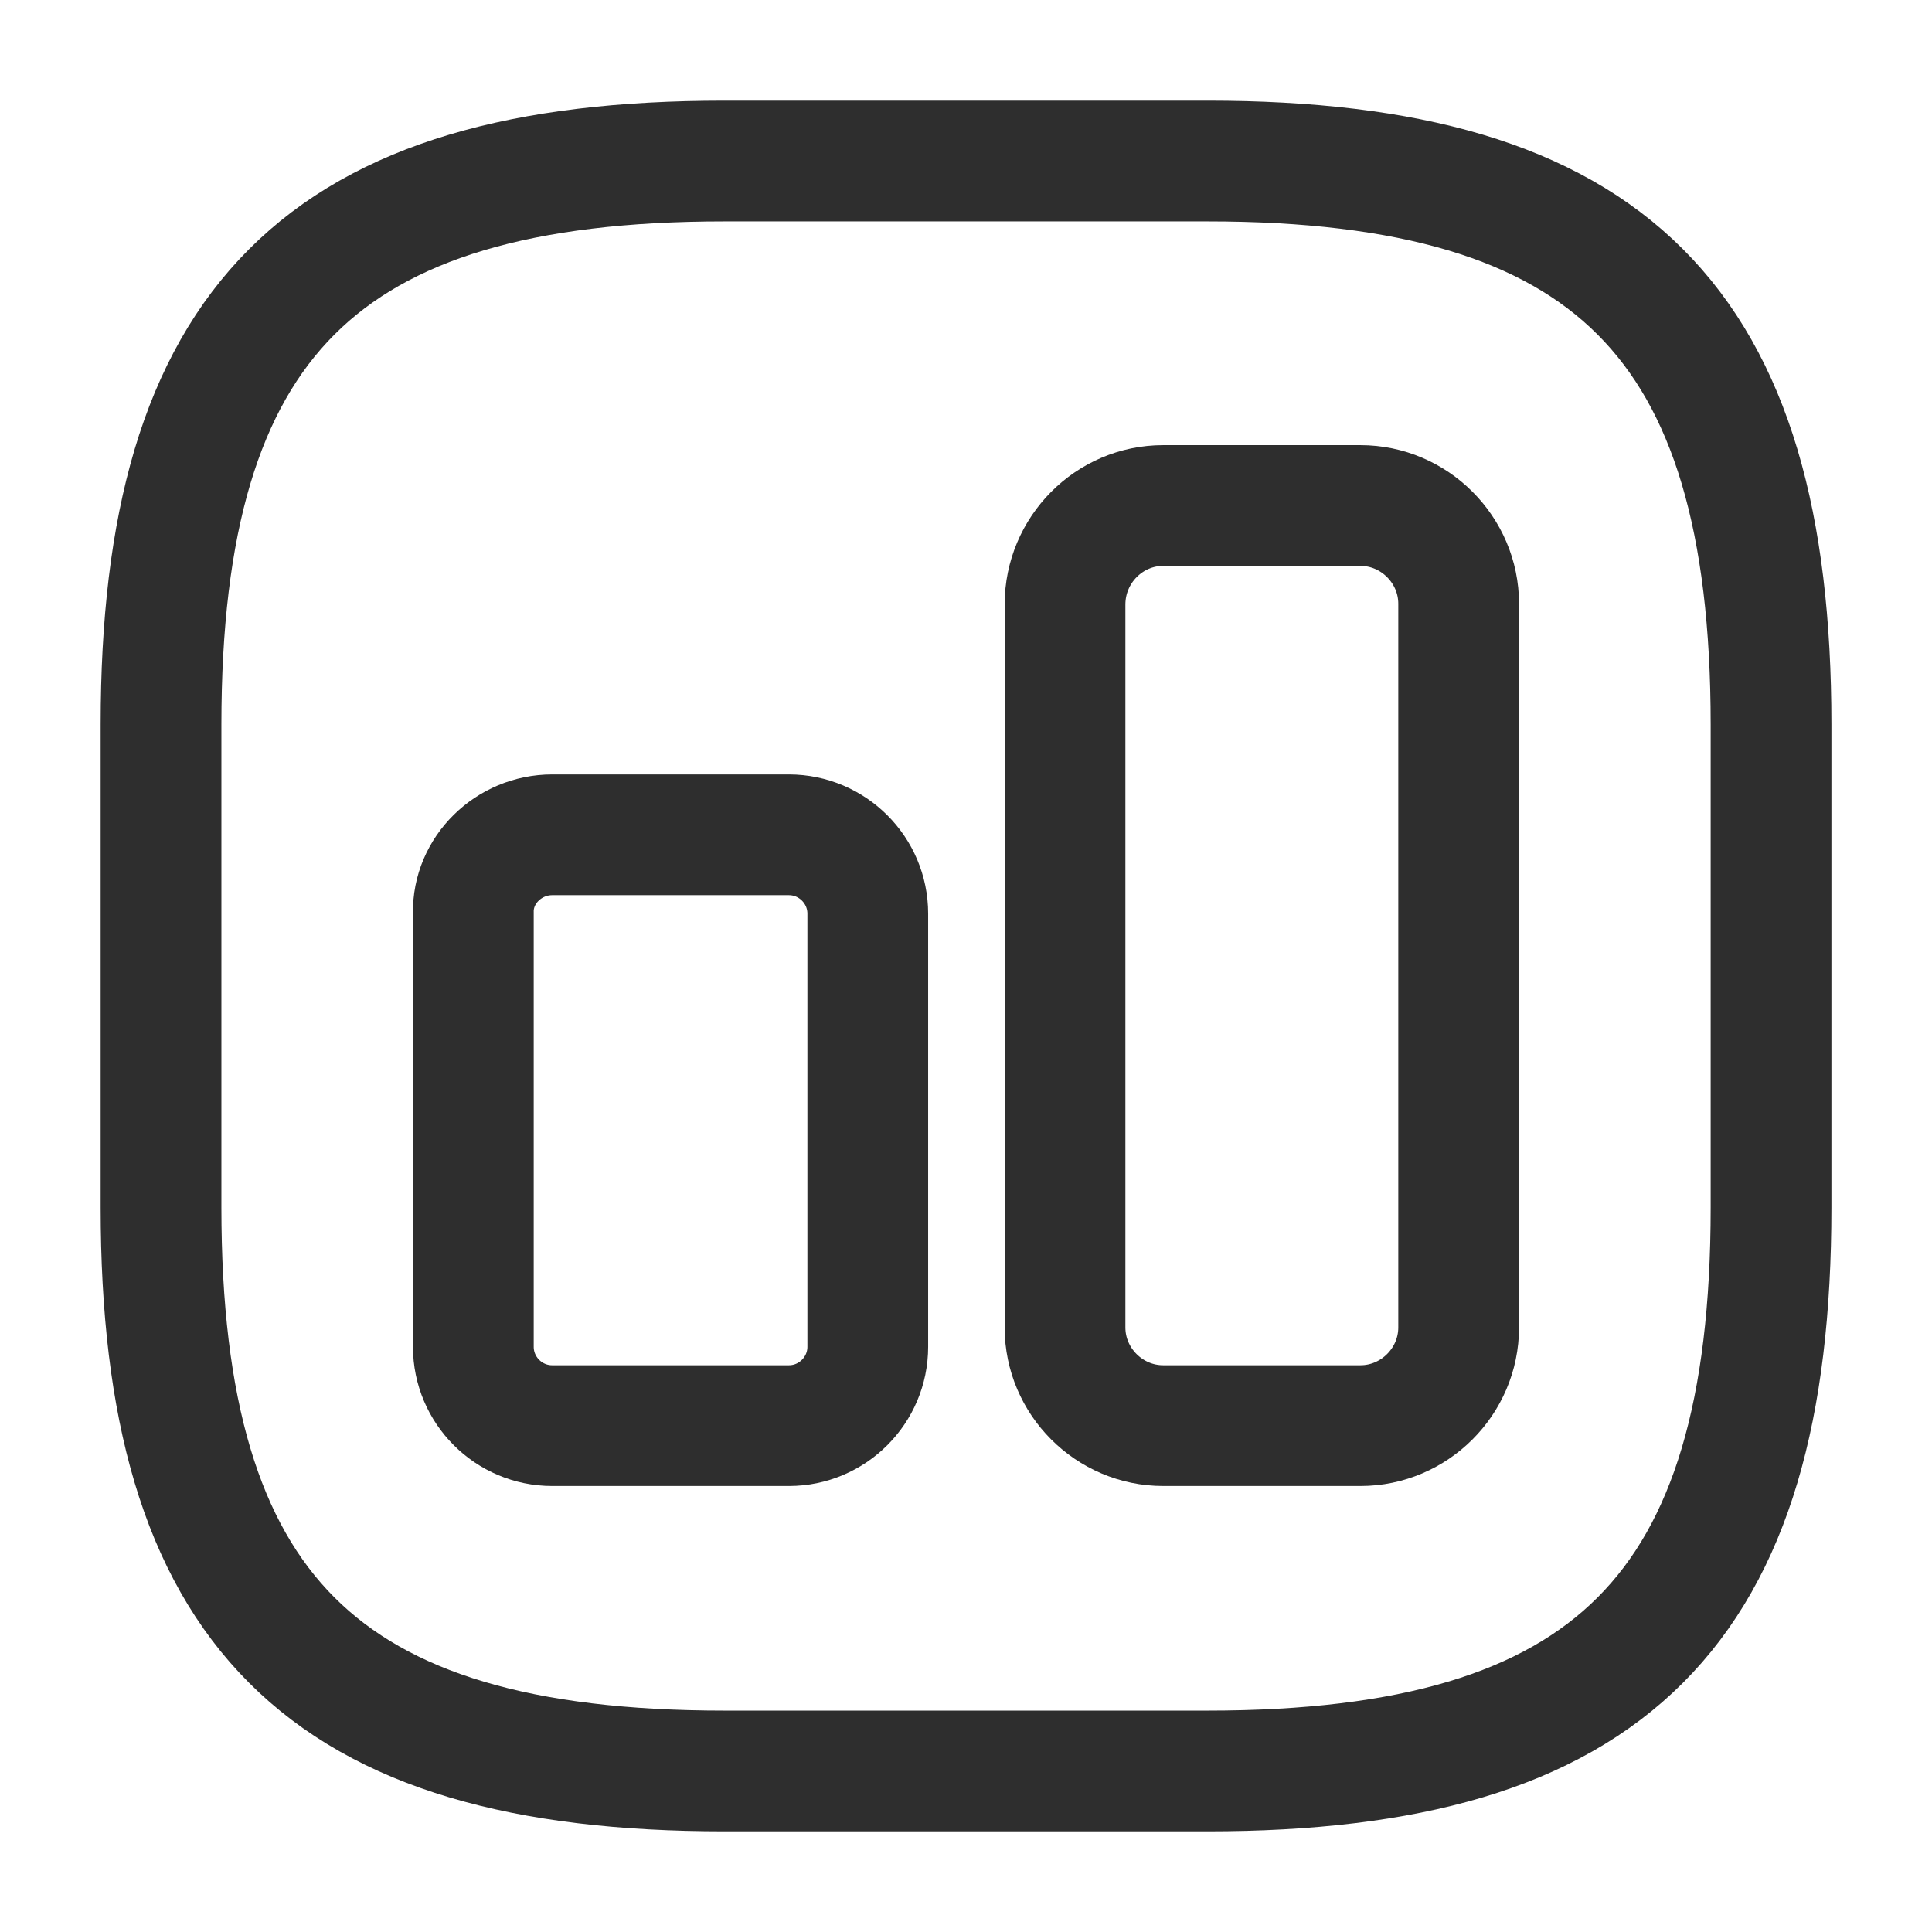 <svg width="32" height="32" viewBox="0 0 32 32" fill="none" xmlns="http://www.w3.org/2000/svg">
<g clip-path="url(#clip0_2004_120)">
<path d="M12 2.667L20 2.667C26.667 2.667 29.334 5.333 29.334 12L29.334 20C29.334 26.667 26.667 29.333 20 29.333L12 29.333C5.333 29.333 2.667 26.667 2.667 20L2.667 12C2.667 5.333 5.333 2.667 12 2.667Z" stroke="#2E2E2E" stroke-width="2" stroke-linecap="round" stroke-linejoin="round"/>
<path d="M19.266 8.373L22.533 8.373C23.426 8.373 24.16 9.107 24.16 10L24.16 21.987C24.16 22.88 23.426 23.613 22.533 23.613L19.266 23.613C18.373 23.613 17.64 22.88 17.64 21.987L17.64 10.013C17.64 9.107 18.373 8.373 19.266 8.373Z" stroke="#2E2E2E" stroke-width="2" stroke-miterlimit="10"/>
<path d="M9.146 13.827L13.066 13.827C13.786 13.827 14.373 14.413 14.373 15.133L14.373 22.307C14.373 23.027 13.786 23.613 13.066 23.613L9.146 23.613C8.426 23.613 7.84 23.027 7.84 22.307L7.84 15.12C7.826 14.413 8.426 13.827 9.146 13.827Z" stroke="#2E2E2E" stroke-width="2" stroke-miterlimit="10"/>
</g>
<defs>
<clipPath id="clip0_2004_120">
<rect width="32" height="32" fill="white" transform="translate(32 32) rotate(-180)"/>
</clipPath>
</defs>
</svg>
